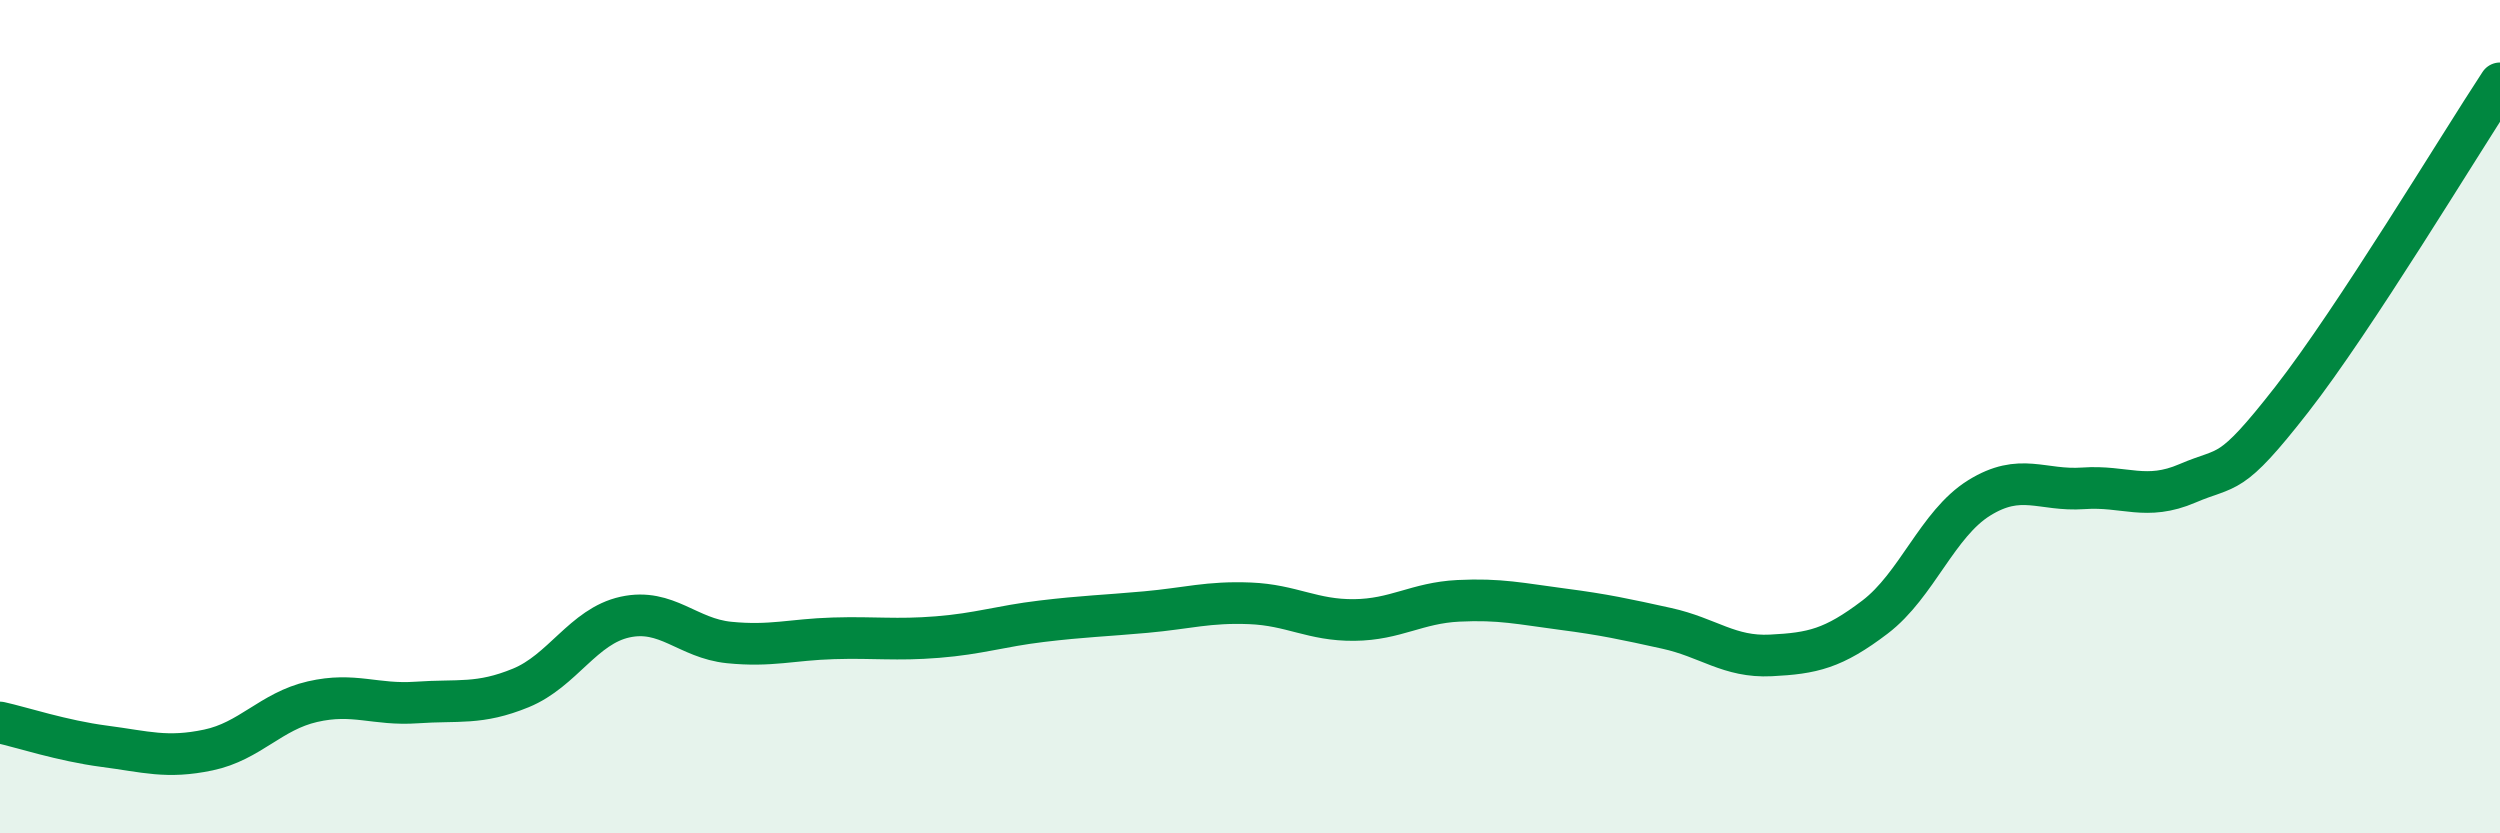 
    <svg width="60" height="20" viewBox="0 0 60 20" xmlns="http://www.w3.org/2000/svg">
      <path
        d="M 0,17.34 C 0.5,17.45 1.5,17.78 2.5,17.91 C 3.5,18.04 4,18.21 5,18 C 6,17.79 6.5,17.07 7.5,16.84 C 8.5,16.61 9,16.93 10,16.86 C 11,16.79 11.5,16.92 12.5,16.51 C 13.5,16.1 14,15.03 15,14.81 C 16,14.59 16.5,15.32 17.5,15.42 C 18.5,15.52 19,15.35 20,15.32 C 21,15.29 21.5,15.37 22.5,15.29 C 23.5,15.21 24,15.03 25,14.91 C 26,14.79 26.5,14.78 27.5,14.69 C 28.5,14.6 29,14.44 30,14.48 C 31,14.52 31.5,14.89 32.5,14.88 C 33.5,14.87 34,14.47 35,14.42 C 36,14.37 36.5,14.49 37.5,14.62 C 38.5,14.75 39,14.86 40,15.08 C 41,15.3 41.5,15.78 42.5,15.73 C 43.5,15.68 44,15.57 45,14.81 C 46,14.05 46.5,12.57 47.5,11.95 C 48.5,11.33 49,11.79 50,11.72 C 51,11.65 51.5,12.03 52.5,11.6 C 53.5,11.17 53.5,11.51 55,9.59 C 56.5,7.67 59,3.52 60,2L60 20L0 20Z"
        fill="#008740"
        opacity="0.1"
        stroke-linecap="round"
        stroke-linejoin="round"
      />
      <path
        d="M 0,17.34 C 0.5,17.45 1.5,17.78 2.5,17.91 C 3.5,18.04 4,18.21 5,18 C 6,17.79 6.5,17.07 7.5,16.84 C 8.5,16.61 9,16.93 10,16.86 C 11,16.79 11.5,16.92 12.5,16.51 C 13.5,16.1 14,15.03 15,14.81 C 16,14.59 16.5,15.32 17.5,15.42 C 18.5,15.52 19,15.35 20,15.32 C 21,15.29 21.5,15.37 22.5,15.29 C 23.5,15.21 24,15.03 25,14.91 C 26,14.79 26.5,14.78 27.5,14.69 C 28.5,14.6 29,14.44 30,14.48 C 31,14.52 31.5,14.89 32.5,14.88 C 33.5,14.87 34,14.47 35,14.42 C 36,14.37 36.5,14.49 37.5,14.62 C 38.5,14.75 39,14.86 40,15.08 C 41,15.3 41.5,15.78 42.5,15.73 C 43.5,15.68 44,15.57 45,14.81 C 46,14.05 46.5,12.57 47.5,11.95 C 48.5,11.33 49,11.79 50,11.72 C 51,11.65 51.5,12.03 52.5,11.6 C 53.5,11.17 53.5,11.51 55,9.59 C 56.5,7.67 59,3.52 60,2"
        stroke="#008740"
        stroke-width="1"
        fill="none"
        stroke-linecap="round"
        stroke-linejoin="round"
      />
    </svg>
  